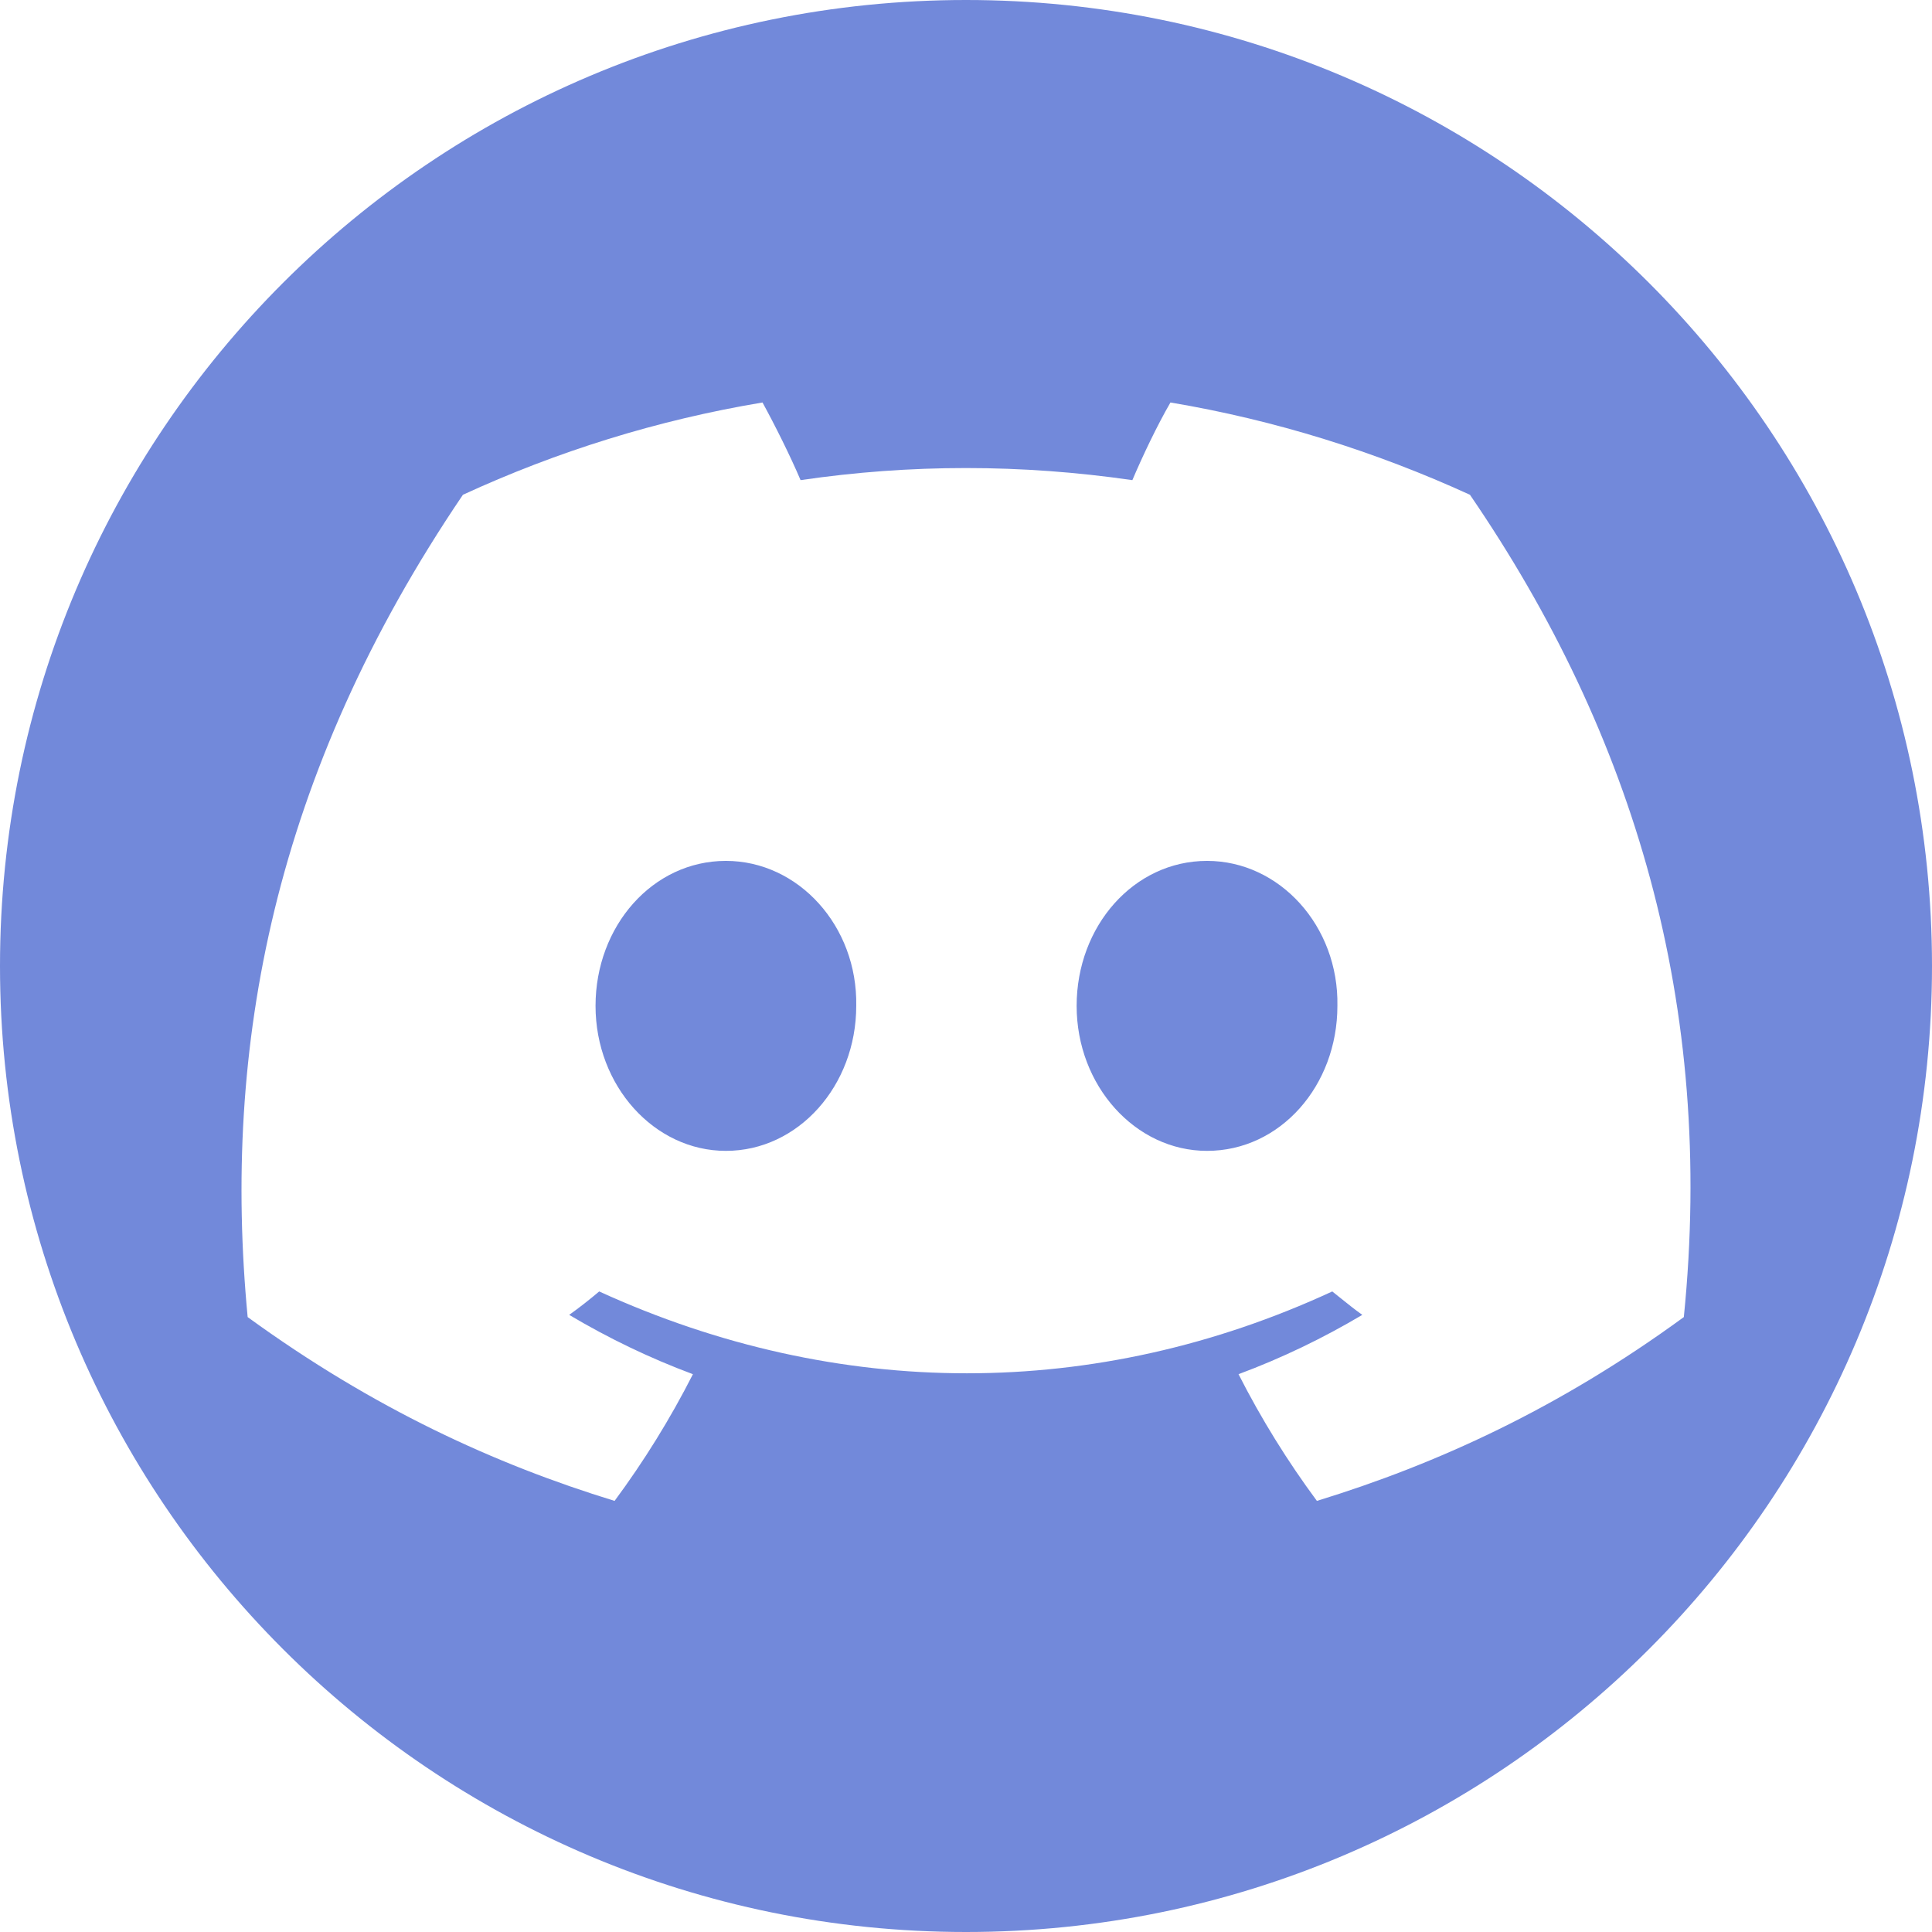 <svg width="64" height="64" viewBox="0 0 64 64" fill="none" xmlns="http://www.w3.org/2000/svg">
<g clip-path="url(#clip0_1649_10178)">
<path fill-rule="evenodd" clip-rule="evenodd" d="M32 64C49.673 64 64 49.673 64 32C64 14.327 49.673 0 32 0C14.327 0 0 14.327 0 32C0 49.673 14.327 64 32 64ZM38.773 13.333C42.241 13.915 45.564 14.959 48.694 16.39C54.127 24.322 56.822 33.297 55.779 43.63C51.629 46.662 47.578 48.506 43.624 49.719C42.654 48.409 41.78 47.002 41.028 45.522C42.459 44.989 43.818 44.334 45.128 43.557C44.892 43.389 44.667 43.209 44.438 43.025C44.338 42.944 44.237 42.863 44.133 42.781C36.322 46.396 27.757 46.396 19.849 42.781C19.534 43.048 19.195 43.315 18.855 43.557C20.165 44.334 21.523 44.989 22.954 45.522C22.202 47.002 21.329 48.409 20.359 49.719C16.402 48.506 12.376 46.662 8.204 43.63C7.355 34.704 9.053 25.656 15.335 16.39C18.442 14.959 21.766 13.915 25.259 13.333C25.671 14.085 26.18 15.104 26.52 15.905C30.159 15.371 33.822 15.371 37.511 15.905C37.851 15.104 38.336 14.085 38.773 13.333ZM19.728 33.321C19.728 35.965 21.669 38.124 24.046 38.124C26.447 38.124 28.364 35.965 28.364 33.321C28.412 30.677 26.447 28.518 24.046 28.518C21.62 28.518 19.728 30.677 19.728 33.321ZM35.665 33.321C35.665 35.965 37.608 38.124 39.985 38.124C42.411 38.124 44.303 35.965 44.303 33.321C44.352 30.677 42.387 28.518 39.985 28.518C37.559 28.518 35.665 30.677 35.665 33.321Z" fill="#7289DA"/>
</g>
<defs>
<clipPath id="clip0_1649_10178">
<rect width="64" height="64" fill="white"/>
</clipPath>
</defs>
</svg>
